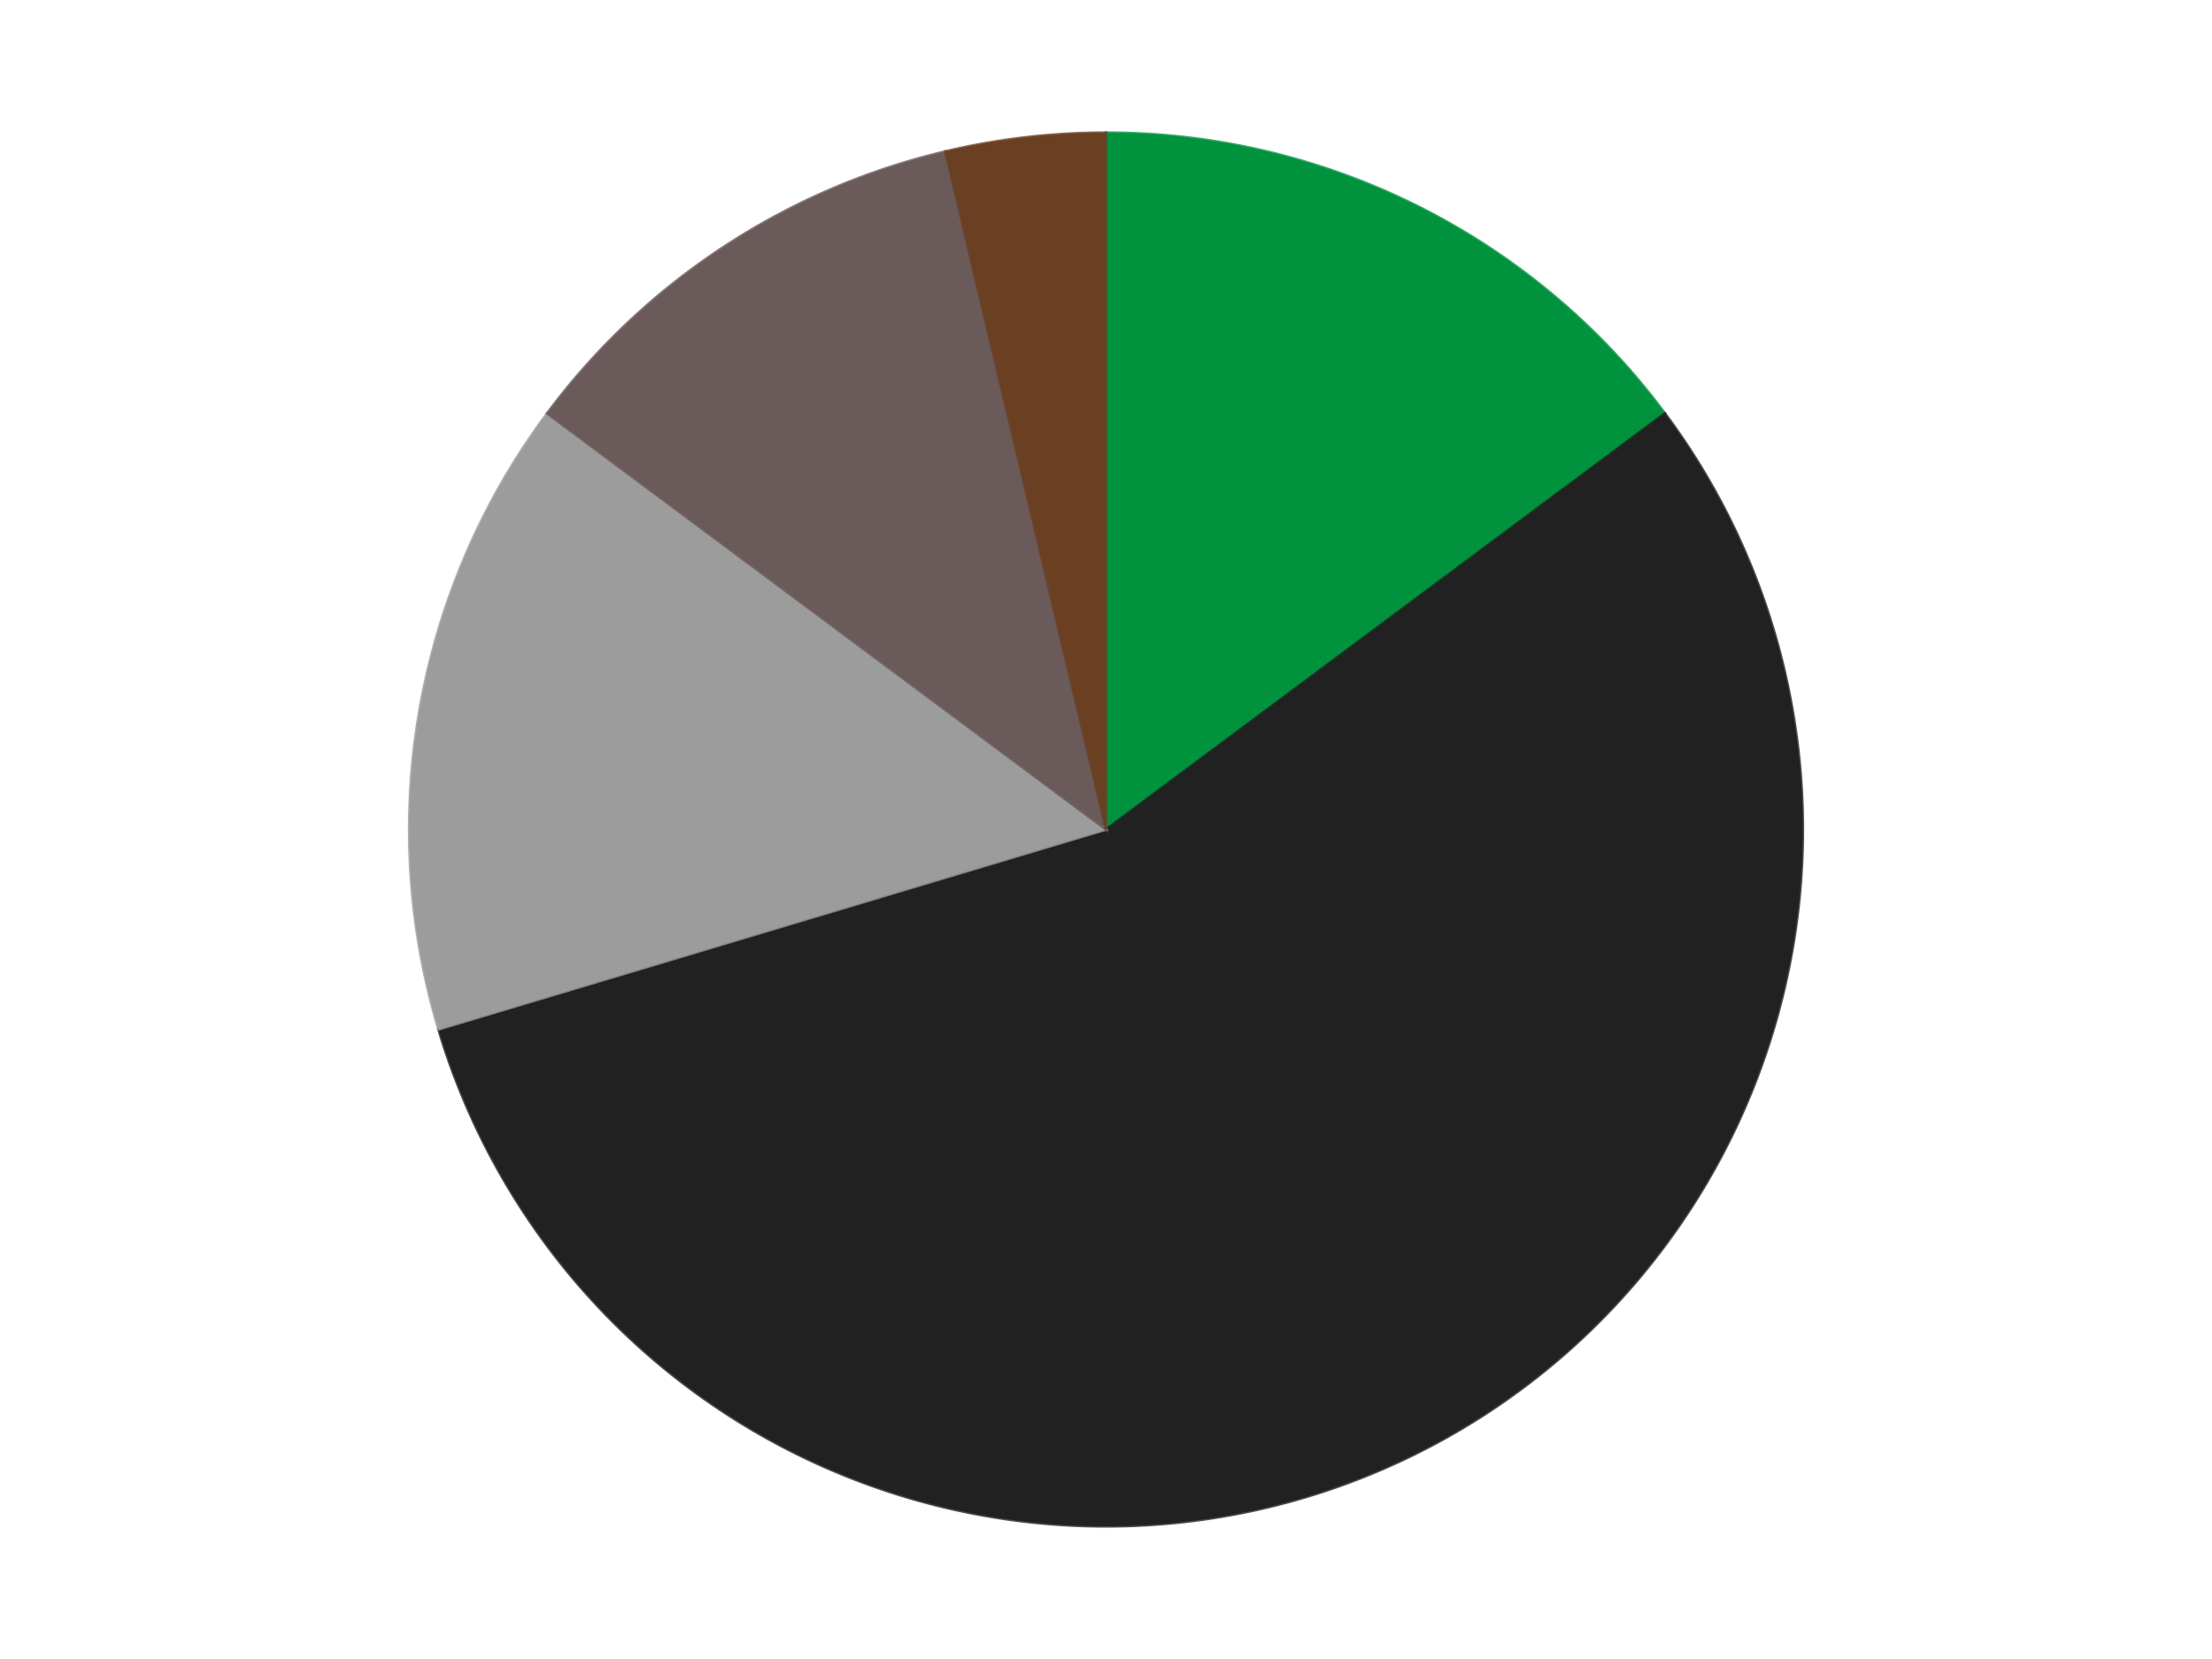 <?xml version='1.0' encoding='utf-8'?>
<svg xmlns="http://www.w3.org/2000/svg" xmlns:xlink="http://www.w3.org/1999/xlink" id="chart-b77f2e4a-c751-4d3e-8069-6b648fc15c61" class="pygal-chart" viewBox="0 0 800 600"><!--Generated with pygal 3.0.4 (lxml) ©Kozea 2012-2016 on 2024-07-06--><!--http://pygal.org--><!--http://github.com/Kozea/pygal--><defs><style type="text/css">#chart-b77f2e4a-c751-4d3e-8069-6b648fc15c61{-webkit-user-select:none;-webkit-font-smoothing:antialiased;font-family:Consolas,"Liberation Mono",Menlo,Courier,monospace}#chart-b77f2e4a-c751-4d3e-8069-6b648fc15c61 .title{font-family:Consolas,"Liberation Mono",Menlo,Courier,monospace;font-size:16px}#chart-b77f2e4a-c751-4d3e-8069-6b648fc15c61 .legends .legend text{font-family:Consolas,"Liberation Mono",Menlo,Courier,monospace;font-size:14px}#chart-b77f2e4a-c751-4d3e-8069-6b648fc15c61 .axis text{font-family:Consolas,"Liberation Mono",Menlo,Courier,monospace;font-size:10px}#chart-b77f2e4a-c751-4d3e-8069-6b648fc15c61 .axis text.major{font-family:Consolas,"Liberation Mono",Menlo,Courier,monospace;font-size:10px}#chart-b77f2e4a-c751-4d3e-8069-6b648fc15c61 .text-overlay text.value{font-family:Consolas,"Liberation Mono",Menlo,Courier,monospace;font-size:16px}#chart-b77f2e4a-c751-4d3e-8069-6b648fc15c61 .text-overlay text.label{font-family:Consolas,"Liberation Mono",Menlo,Courier,monospace;font-size:10px}#chart-b77f2e4a-c751-4d3e-8069-6b648fc15c61 .tooltip{font-family:Consolas,"Liberation Mono",Menlo,Courier,monospace;font-size:14px}#chart-b77f2e4a-c751-4d3e-8069-6b648fc15c61 text.no_data{font-family:Consolas,"Liberation Mono",Menlo,Courier,monospace;font-size:64px}
#chart-b77f2e4a-c751-4d3e-8069-6b648fc15c61{background-color:transparent}#chart-b77f2e4a-c751-4d3e-8069-6b648fc15c61 path,#chart-b77f2e4a-c751-4d3e-8069-6b648fc15c61 line,#chart-b77f2e4a-c751-4d3e-8069-6b648fc15c61 rect,#chart-b77f2e4a-c751-4d3e-8069-6b648fc15c61 circle{-webkit-transition:150ms;-moz-transition:150ms;transition:150ms}#chart-b77f2e4a-c751-4d3e-8069-6b648fc15c61 .graph &gt; .background{fill:transparent}#chart-b77f2e4a-c751-4d3e-8069-6b648fc15c61 .plot &gt; .background{fill:transparent}#chart-b77f2e4a-c751-4d3e-8069-6b648fc15c61 .graph{fill:rgba(0,0,0,.87)}#chart-b77f2e4a-c751-4d3e-8069-6b648fc15c61 text.no_data{fill:rgba(0,0,0,1)}#chart-b77f2e4a-c751-4d3e-8069-6b648fc15c61 .title{fill:rgba(0,0,0,1)}#chart-b77f2e4a-c751-4d3e-8069-6b648fc15c61 .legends .legend text{fill:rgba(0,0,0,.87)}#chart-b77f2e4a-c751-4d3e-8069-6b648fc15c61 .legends .legend:hover text{fill:rgba(0,0,0,1)}#chart-b77f2e4a-c751-4d3e-8069-6b648fc15c61 .axis .line{stroke:rgba(0,0,0,1)}#chart-b77f2e4a-c751-4d3e-8069-6b648fc15c61 .axis .guide.line{stroke:rgba(0,0,0,.54)}#chart-b77f2e4a-c751-4d3e-8069-6b648fc15c61 .axis .major.line{stroke:rgba(0,0,0,.87)}#chart-b77f2e4a-c751-4d3e-8069-6b648fc15c61 .axis text.major{fill:rgba(0,0,0,1)}#chart-b77f2e4a-c751-4d3e-8069-6b648fc15c61 .axis.y .guides:hover .guide.line,#chart-b77f2e4a-c751-4d3e-8069-6b648fc15c61 .line-graph .axis.x .guides:hover .guide.line,#chart-b77f2e4a-c751-4d3e-8069-6b648fc15c61 .stackedline-graph .axis.x .guides:hover .guide.line,#chart-b77f2e4a-c751-4d3e-8069-6b648fc15c61 .xy-graph .axis.x .guides:hover .guide.line{stroke:rgba(0,0,0,1)}#chart-b77f2e4a-c751-4d3e-8069-6b648fc15c61 .axis .guides:hover text{fill:rgba(0,0,0,1)}#chart-b77f2e4a-c751-4d3e-8069-6b648fc15c61 .reactive{fill-opacity:1.0;stroke-opacity:.8;stroke-width:1}#chart-b77f2e4a-c751-4d3e-8069-6b648fc15c61 .ci{stroke:rgba(0,0,0,.87)}#chart-b77f2e4a-c751-4d3e-8069-6b648fc15c61 .reactive.active,#chart-b77f2e4a-c751-4d3e-8069-6b648fc15c61 .active .reactive{fill-opacity:0.6;stroke-opacity:.9;stroke-width:4}#chart-b77f2e4a-c751-4d3e-8069-6b648fc15c61 .ci .reactive.active{stroke-width:1.5}#chart-b77f2e4a-c751-4d3e-8069-6b648fc15c61 .series text{fill:rgba(0,0,0,1)}#chart-b77f2e4a-c751-4d3e-8069-6b648fc15c61 .tooltip rect{fill:transparent;stroke:rgba(0,0,0,1);-webkit-transition:opacity 150ms;-moz-transition:opacity 150ms;transition:opacity 150ms}#chart-b77f2e4a-c751-4d3e-8069-6b648fc15c61 .tooltip .label{fill:rgba(0,0,0,.87)}#chart-b77f2e4a-c751-4d3e-8069-6b648fc15c61 .tooltip .label{fill:rgba(0,0,0,.87)}#chart-b77f2e4a-c751-4d3e-8069-6b648fc15c61 .tooltip .legend{font-size:.8em;fill:rgba(0,0,0,.54)}#chart-b77f2e4a-c751-4d3e-8069-6b648fc15c61 .tooltip .x_label{font-size:.6em;fill:rgba(0,0,0,1)}#chart-b77f2e4a-c751-4d3e-8069-6b648fc15c61 .tooltip .xlink{font-size:.5em;text-decoration:underline}#chart-b77f2e4a-c751-4d3e-8069-6b648fc15c61 .tooltip .value{font-size:1.5em}#chart-b77f2e4a-c751-4d3e-8069-6b648fc15c61 .bound{font-size:.5em}#chart-b77f2e4a-c751-4d3e-8069-6b648fc15c61 .max-value{font-size:.75em;fill:rgba(0,0,0,.54)}#chart-b77f2e4a-c751-4d3e-8069-6b648fc15c61 .map-element{fill:transparent;stroke:rgba(0,0,0,.54) !important}#chart-b77f2e4a-c751-4d3e-8069-6b648fc15c61 .map-element .reactive{fill-opacity:inherit;stroke-opacity:inherit}#chart-b77f2e4a-c751-4d3e-8069-6b648fc15c61 .color-0,#chart-b77f2e4a-c751-4d3e-8069-6b648fc15c61 .color-0 a:visited{stroke:#F44336;fill:#F44336}#chart-b77f2e4a-c751-4d3e-8069-6b648fc15c61 .color-1,#chart-b77f2e4a-c751-4d3e-8069-6b648fc15c61 .color-1 a:visited{stroke:#3F51B5;fill:#3F51B5}#chart-b77f2e4a-c751-4d3e-8069-6b648fc15c61 .color-2,#chart-b77f2e4a-c751-4d3e-8069-6b648fc15c61 .color-2 a:visited{stroke:#009688;fill:#009688}#chart-b77f2e4a-c751-4d3e-8069-6b648fc15c61 .color-3,#chart-b77f2e4a-c751-4d3e-8069-6b648fc15c61 .color-3 a:visited{stroke:#FFC107;fill:#FFC107}#chart-b77f2e4a-c751-4d3e-8069-6b648fc15c61 .color-4,#chart-b77f2e4a-c751-4d3e-8069-6b648fc15c61 .color-4 a:visited{stroke:#FF5722;fill:#FF5722}#chart-b77f2e4a-c751-4d3e-8069-6b648fc15c61 .text-overlay .color-0 text{fill:black}#chart-b77f2e4a-c751-4d3e-8069-6b648fc15c61 .text-overlay .color-1 text{fill:black}#chart-b77f2e4a-c751-4d3e-8069-6b648fc15c61 .text-overlay .color-2 text{fill:black}#chart-b77f2e4a-c751-4d3e-8069-6b648fc15c61 .text-overlay .color-3 text{fill:black}#chart-b77f2e4a-c751-4d3e-8069-6b648fc15c61 .text-overlay .color-4 text{fill:black}
#chart-b77f2e4a-c751-4d3e-8069-6b648fc15c61 text.no_data{text-anchor:middle}#chart-b77f2e4a-c751-4d3e-8069-6b648fc15c61 .guide.line{fill:none}#chart-b77f2e4a-c751-4d3e-8069-6b648fc15c61 .centered{text-anchor:middle}#chart-b77f2e4a-c751-4d3e-8069-6b648fc15c61 .title{text-anchor:middle}#chart-b77f2e4a-c751-4d3e-8069-6b648fc15c61 .legends .legend text{fill-opacity:1}#chart-b77f2e4a-c751-4d3e-8069-6b648fc15c61 .axis.x text{text-anchor:middle}#chart-b77f2e4a-c751-4d3e-8069-6b648fc15c61 .axis.x:not(.web) text[transform]{text-anchor:start}#chart-b77f2e4a-c751-4d3e-8069-6b648fc15c61 .axis.x:not(.web) text[transform].backwards{text-anchor:end}#chart-b77f2e4a-c751-4d3e-8069-6b648fc15c61 .axis.y text{text-anchor:end}#chart-b77f2e4a-c751-4d3e-8069-6b648fc15c61 .axis.y text[transform].backwards{text-anchor:start}#chart-b77f2e4a-c751-4d3e-8069-6b648fc15c61 .axis.y2 text{text-anchor:start}#chart-b77f2e4a-c751-4d3e-8069-6b648fc15c61 .axis.y2 text[transform].backwards{text-anchor:end}#chart-b77f2e4a-c751-4d3e-8069-6b648fc15c61 .axis .guide.line{stroke-dasharray:4,4;stroke:black}#chart-b77f2e4a-c751-4d3e-8069-6b648fc15c61 .axis .major.guide.line{stroke-dasharray:6,6;stroke:black}#chart-b77f2e4a-c751-4d3e-8069-6b648fc15c61 .horizontal .axis.y .guide.line,#chart-b77f2e4a-c751-4d3e-8069-6b648fc15c61 .horizontal .axis.y2 .guide.line,#chart-b77f2e4a-c751-4d3e-8069-6b648fc15c61 .vertical .axis.x .guide.line{opacity:0}#chart-b77f2e4a-c751-4d3e-8069-6b648fc15c61 .horizontal .axis.always_show .guide.line,#chart-b77f2e4a-c751-4d3e-8069-6b648fc15c61 .vertical .axis.always_show .guide.line{opacity:1 !important}#chart-b77f2e4a-c751-4d3e-8069-6b648fc15c61 .axis.y .guides:hover .guide.line,#chart-b77f2e4a-c751-4d3e-8069-6b648fc15c61 .axis.y2 .guides:hover .guide.line,#chart-b77f2e4a-c751-4d3e-8069-6b648fc15c61 .axis.x .guides:hover .guide.line{opacity:1}#chart-b77f2e4a-c751-4d3e-8069-6b648fc15c61 .axis .guides:hover text{opacity:1}#chart-b77f2e4a-c751-4d3e-8069-6b648fc15c61 .nofill{fill:none}#chart-b77f2e4a-c751-4d3e-8069-6b648fc15c61 .subtle-fill{fill-opacity:.2}#chart-b77f2e4a-c751-4d3e-8069-6b648fc15c61 .dot{stroke-width:1px;fill-opacity:1;stroke-opacity:1}#chart-b77f2e4a-c751-4d3e-8069-6b648fc15c61 .dot.active{stroke-width:5px}#chart-b77f2e4a-c751-4d3e-8069-6b648fc15c61 .dot.negative{fill:transparent}#chart-b77f2e4a-c751-4d3e-8069-6b648fc15c61 text,#chart-b77f2e4a-c751-4d3e-8069-6b648fc15c61 tspan{stroke:none !important}#chart-b77f2e4a-c751-4d3e-8069-6b648fc15c61 .series text.active{opacity:1}#chart-b77f2e4a-c751-4d3e-8069-6b648fc15c61 .tooltip rect{fill-opacity:.95;stroke-width:.5}#chart-b77f2e4a-c751-4d3e-8069-6b648fc15c61 .tooltip text{fill-opacity:1}#chart-b77f2e4a-c751-4d3e-8069-6b648fc15c61 .showable{visibility:hidden}#chart-b77f2e4a-c751-4d3e-8069-6b648fc15c61 .showable.shown{visibility:visible}#chart-b77f2e4a-c751-4d3e-8069-6b648fc15c61 .gauge-background{fill:rgba(229,229,229,1);stroke:none}#chart-b77f2e4a-c751-4d3e-8069-6b648fc15c61 .bg-lines{stroke:transparent;stroke-width:2px}</style><script type="text/javascript">window.pygal = window.pygal || {};window.pygal.config = window.pygal.config || {};window.pygal.config['b77f2e4a-c751-4d3e-8069-6b648fc15c61'] = {"allow_interruptions": false, "box_mode": "extremes", "classes": ["pygal-chart"], "css": ["file://style.css", "file://graph.css"], "defs": [], "disable_xml_declaration": false, "dots_size": 2.5, "dynamic_print_values": false, "explicit_size": false, "fill": false, "force_uri_protocol": "https", "formatter": null, "half_pie": false, "height": 600, "include_x_axis": false, "inner_radius": 0, "interpolate": null, "interpolation_parameters": {}, "interpolation_precision": 250, "inverse_y_axis": false, "js": ["//kozea.github.io/pygal.js/2.0.x/pygal-tooltips.min.js"], "legend_at_bottom": false, "legend_at_bottom_columns": null, "legend_box_size": 12, "logarithmic": false, "margin": 20, "margin_bottom": null, "margin_left": null, "margin_right": null, "margin_top": null, "max_scale": 16, "min_scale": 4, "missing_value_fill_truncation": "x", "no_data_text": "No data", "no_prefix": false, "order_min": null, "pretty_print": false, "print_labels": false, "print_values": false, "print_values_position": "center", "print_zeroes": true, "range": null, "rounded_bars": null, "secondary_range": null, "show_dots": true, "show_legend": false, "show_minor_x_labels": true, "show_minor_y_labels": true, "show_only_major_dots": false, "show_x_guides": false, "show_x_labels": true, "show_y_guides": true, "show_y_labels": true, "spacing": 10, "stack_from_top": false, "strict": false, "stroke": true, "stroke_style": null, "style": {"background": "transparent", "ci_colors": [], "colors": ["#F44336", "#3F51B5", "#009688", "#FFC107", "#FF5722", "#9C27B0", "#03A9F4", "#8BC34A", "#FF9800", "#E91E63", "#2196F3", "#4CAF50", "#FFEB3B", "#673AB7", "#00BCD4", "#CDDC39", "#9E9E9E", "#607D8B"], "dot_opacity": "1", "font_family": "Consolas, \"Liberation Mono\", Menlo, Courier, monospace", "foreground": "rgba(0, 0, 0, .87)", "foreground_strong": "rgba(0, 0, 0, 1)", "foreground_subtle": "rgba(0, 0, 0, .54)", "guide_stroke_color": "black", "guide_stroke_dasharray": "4,4", "label_font_family": "Consolas, \"Liberation Mono\", Menlo, Courier, monospace", "label_font_size": 10, "legend_font_family": "Consolas, \"Liberation Mono\", Menlo, Courier, monospace", "legend_font_size": 14, "major_guide_stroke_color": "black", "major_guide_stroke_dasharray": "6,6", "major_label_font_family": "Consolas, \"Liberation Mono\", Menlo, Courier, monospace", "major_label_font_size": 10, "no_data_font_family": "Consolas, \"Liberation Mono\", Menlo, Courier, monospace", "no_data_font_size": 64, "opacity": "1.0", "opacity_hover": "0.6", "plot_background": "transparent", "stroke_opacity": ".8", "stroke_opacity_hover": ".9", "stroke_width": "1", "stroke_width_hover": "4", "title_font_family": "Consolas, \"Liberation Mono\", Menlo, Courier, monospace", "title_font_size": 16, "tooltip_font_family": "Consolas, \"Liberation Mono\", Menlo, Courier, monospace", "tooltip_font_size": 14, "transition": "150ms", "value_background": "rgba(229, 229, 229, 1)", "value_colors": [], "value_font_family": "Consolas, \"Liberation Mono\", Menlo, Courier, monospace", "value_font_size": 16, "value_label_font_family": "Consolas, \"Liberation Mono\", Menlo, Courier, monospace", "value_label_font_size": 10}, "title": null, "tooltip_border_radius": 0, "tooltip_fancy_mode": true, "truncate_label": null, "truncate_legend": null, "width": 800, "x_label_rotation": 0, "x_labels": null, "x_labels_major": null, "x_labels_major_count": null, "x_labels_major_every": null, "x_title": null, "xrange": null, "y_label_rotation": 0, "y_labels": null, "y_labels_major": null, "y_labels_major_count": null, "y_labels_major_every": null, "y_title": null, "zero": 0, "legends": ["Green", "Black", "Light Gray", "Dark Gray", "Brown"]}</script><script type="text/javascript" xlink:href="https://kozea.github.io/pygal.js/2.0.x/pygal-tooltips.min.js"/></defs><title>Pygal</title><g class="graph pie-graph vertical"><rect x="0" y="0" width="800" height="600" class="background"/><g transform="translate(20, 20)" class="plot"><rect x="0" y="0" width="760" height="560" class="background"/><g class="series serie-0 color-0"><g class="slices"><g class="slice" style="fill: #00923D; stroke: #00923D"><path d="M380 28 A252 252 0 0 1 582.135 129.516 L380 280 A0 0 0 0 0 380 280 z" class="slice reactive tooltip-trigger"/><desc class="value">4</desc><desc class="x centered">436.54869670525824</desc><desc class="y centered">167.40228731925004</desc></g></g></g><g class="series serie-1 color-1"><g class="slices"><g class="slice" style="fill: #212121; stroke: #212121"><path d="M582.135 129.516 A252 252 0 1 1 138.587 352.274 L380 280 A0 0 0 1 0 380 280 z" class="slice reactive tooltip-trigger"/><desc class="value">15</desc><desc class="x centered">436.54869670525824</desc><desc class="y centered">392.59771268074996</desc></g></g></g><g class="series serie-2 color-2"><g class="slices"><g class="slice" style="fill: #9C9C9C; stroke: #9C9C9C"><path d="M138.587 352.274 A252 252 0 0 1 177.865 129.516 L380 280 A0 0 0 0 0 380 280 z" class="slice reactive tooltip-trigger"/><desc class="value">4</desc><desc class="x centered">255.91422312046177</desc><desc class="y centered">258.1203296139668</desc></g></g></g><g class="series serie-3 color-3"><g class="slices"><g class="slice" style="fill: #6B5A5A; stroke: #6B5A5A"><path d="M177.865 129.516 A252 252 0 0 1 321.885 34.793 L380 280 A0 0 0 0 0 380 280 z" class="slice reactive tooltip-trigger"/><desc class="value">3</desc><desc class="x centered">310.7618687630784</desc><desc class="y centered">174.72853576197008</desc></g></g></g><g class="series serie-4 color-4"><g class="slices"><g class="slice" style="fill: #6B3F22; stroke: #6B3F22"><path d="M321.885 34.793 A252 252 0 0 1 380 28 L380 280 A0 0 0 0 0 380 280 z" class="slice reactive tooltip-trigger"/><desc class="value">1</desc><desc class="x centered">365.3722928202209</desc><desc class="y centered">154.85196692451518</desc></g></g></g></g><g class="titles"/><g transform="translate(20, 20)" class="plot overlay"><g class="series serie-0 color-0"/><g class="series serie-1 color-1"/><g class="series serie-2 color-2"/><g class="series serie-3 color-3"/><g class="series serie-4 color-4"/></g><g transform="translate(20, 20)" class="plot text-overlay"><g class="series serie-0 color-0"/><g class="series serie-1 color-1"/><g class="series serie-2 color-2"/><g class="series serie-3 color-3"/><g class="series serie-4 color-4"/></g><g transform="translate(20, 20)" class="plot tooltip-overlay"><g transform="translate(0 0)" style="opacity: 0" class="tooltip"><rect rx="0" ry="0" width="0" height="0" class="tooltip-box"/><g class="text"/></g></g></g></svg>